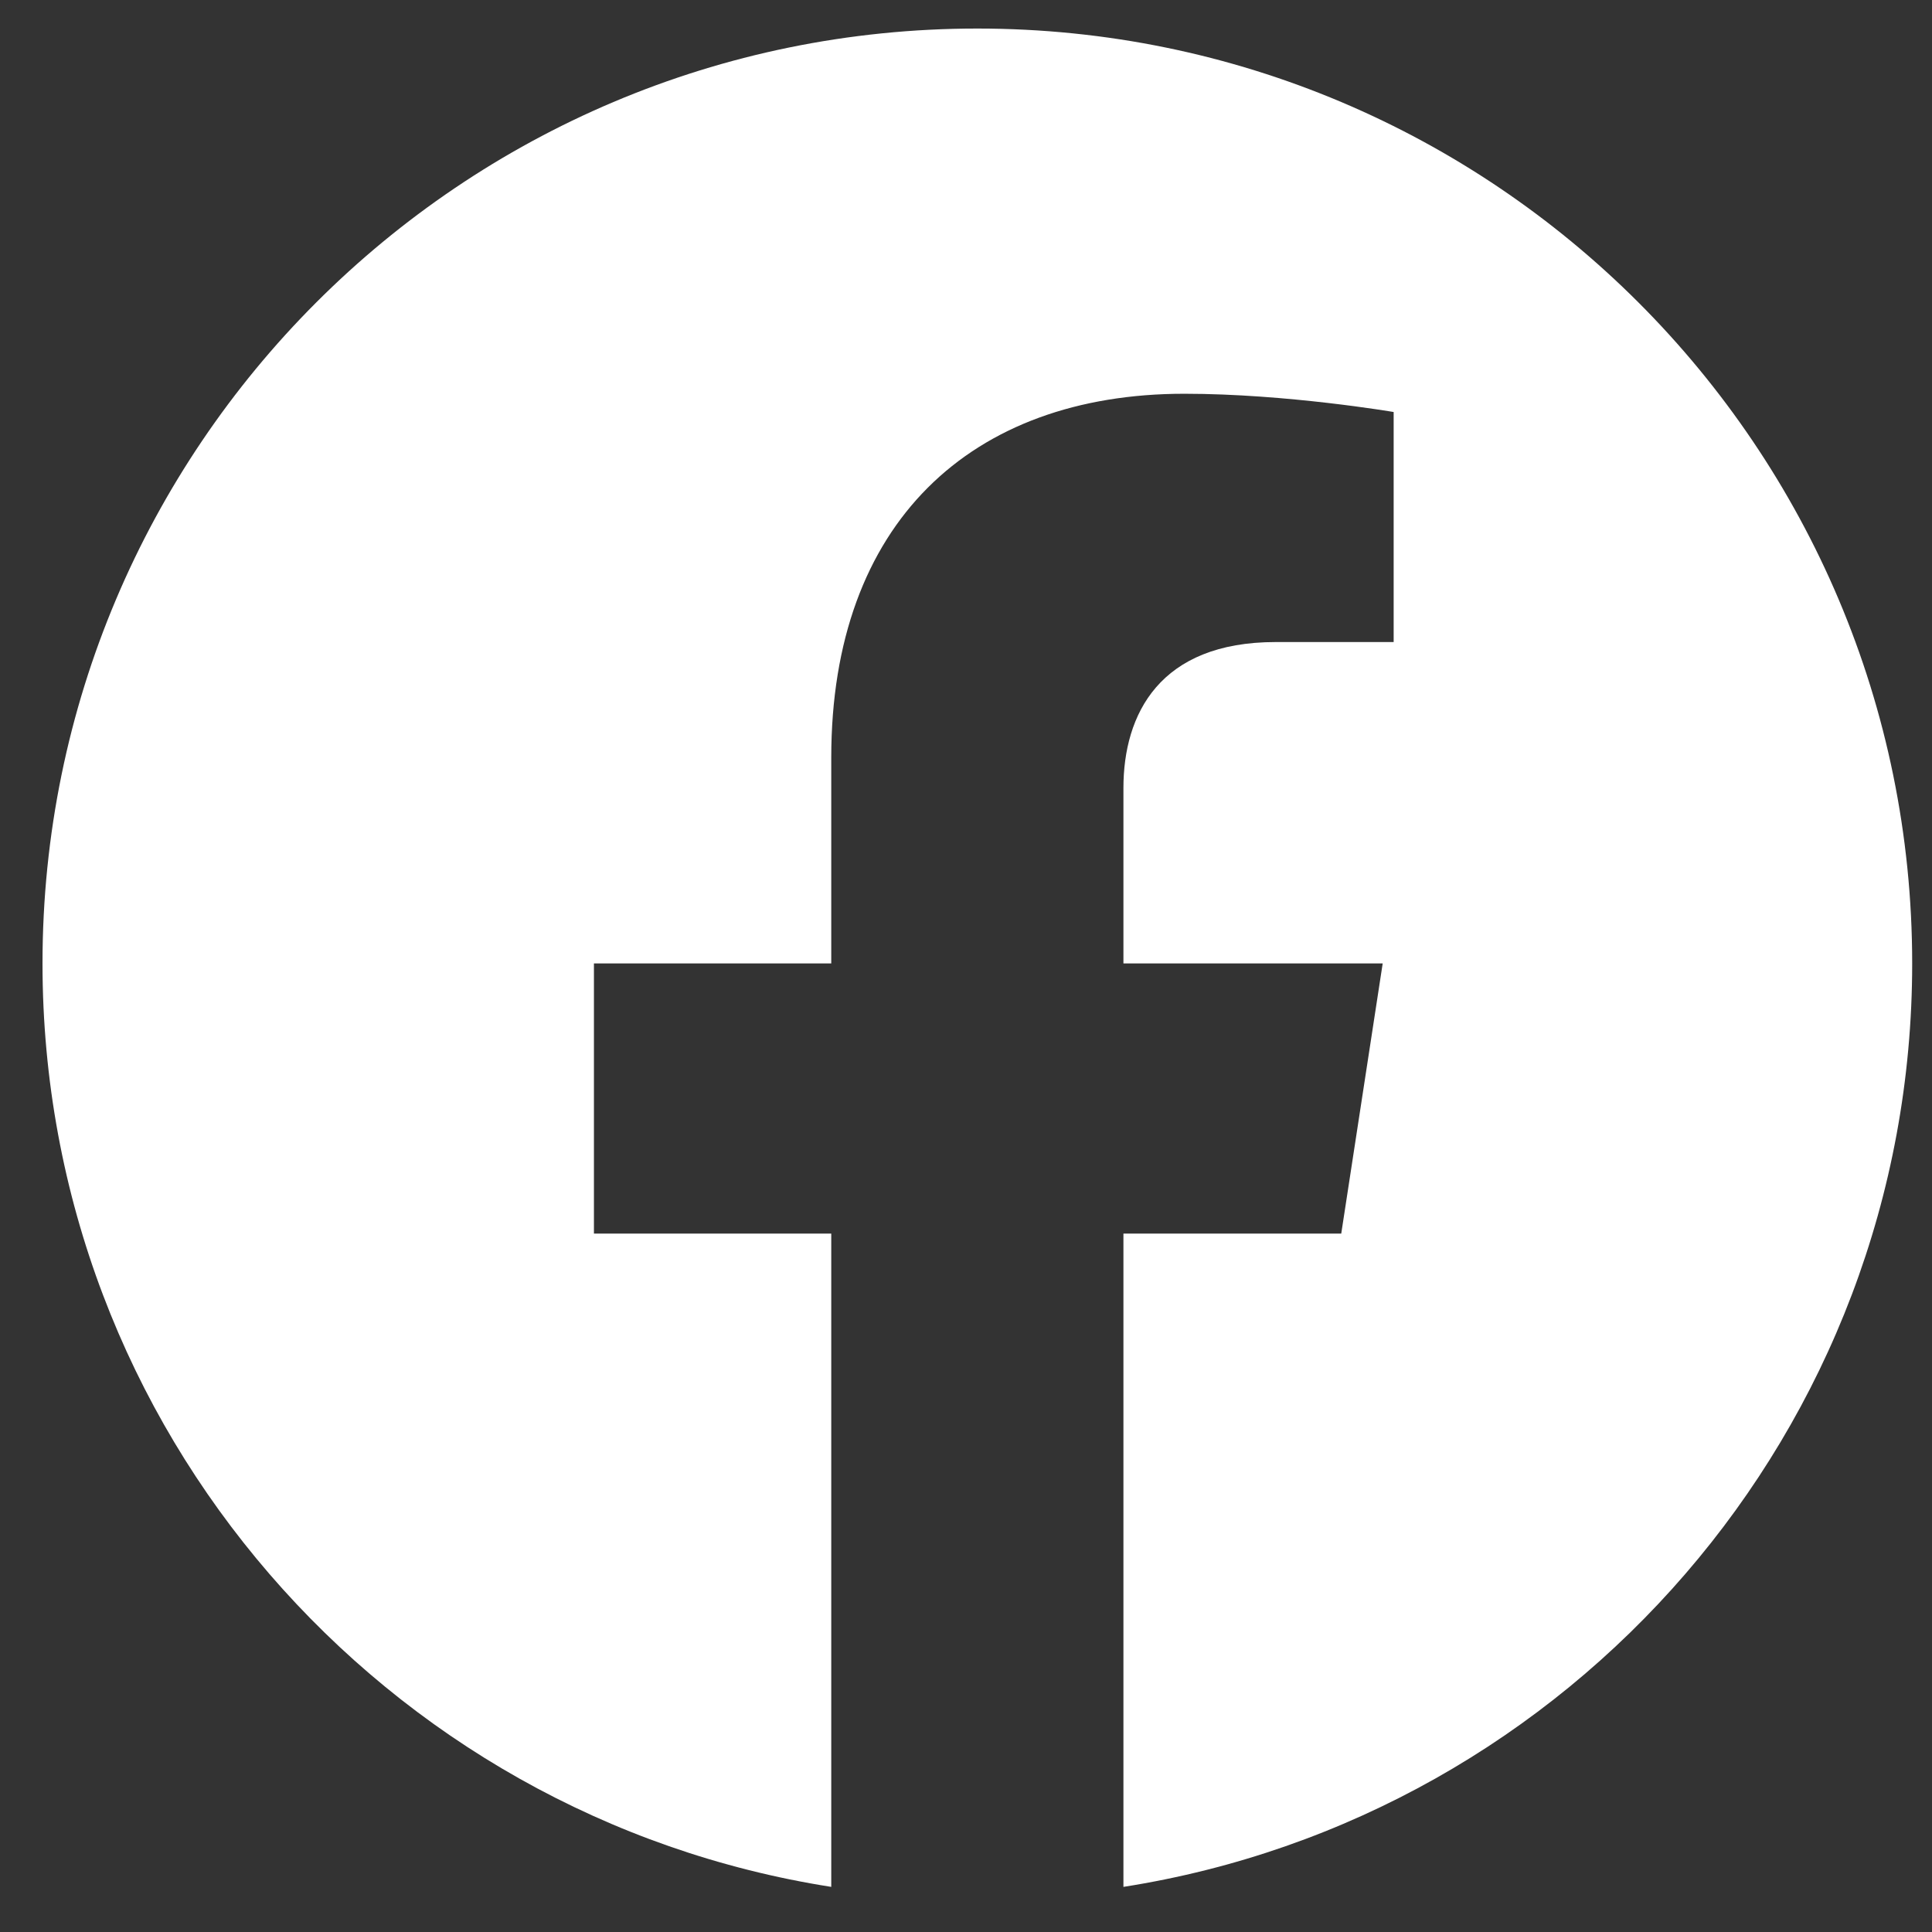 <svg width="31" height="31" viewBox="0 0 31 31" fill="none" xmlns="http://www.w3.org/2000/svg">
<rect x="0" y="0" width="31" height="31" fill="#333333" stroke="none"/>
<g clip-path="url(#clip0_10_143)">
<path d="M30.682 15.459C30.682 7.174 23.966 0.458 15.682 0.458C7.398 0.458 0.682 7.174 0.682 15.459C0.682 22.945 6.167 29.151 13.338 30.276V19.794H9.53V15.459H13.338V12.154C13.338 8.394 15.578 6.318 19.004 6.318C20.645 6.318 22.362 6.611 22.362 6.611V10.302H20.47C18.607 10.302 18.026 11.459 18.026 12.645V15.459H22.186L21.521 19.794H18.026V30.276C25.197 29.151 30.682 22.946 30.682 15.459Z" fill="white"/>
</g>
<defs>
<clipPath id="clip0_10_143">
<rect width="30" height="30" fill="white" transform="translate(0.682 0.367)"/>
</clipPath>
</defs>
</svg>
